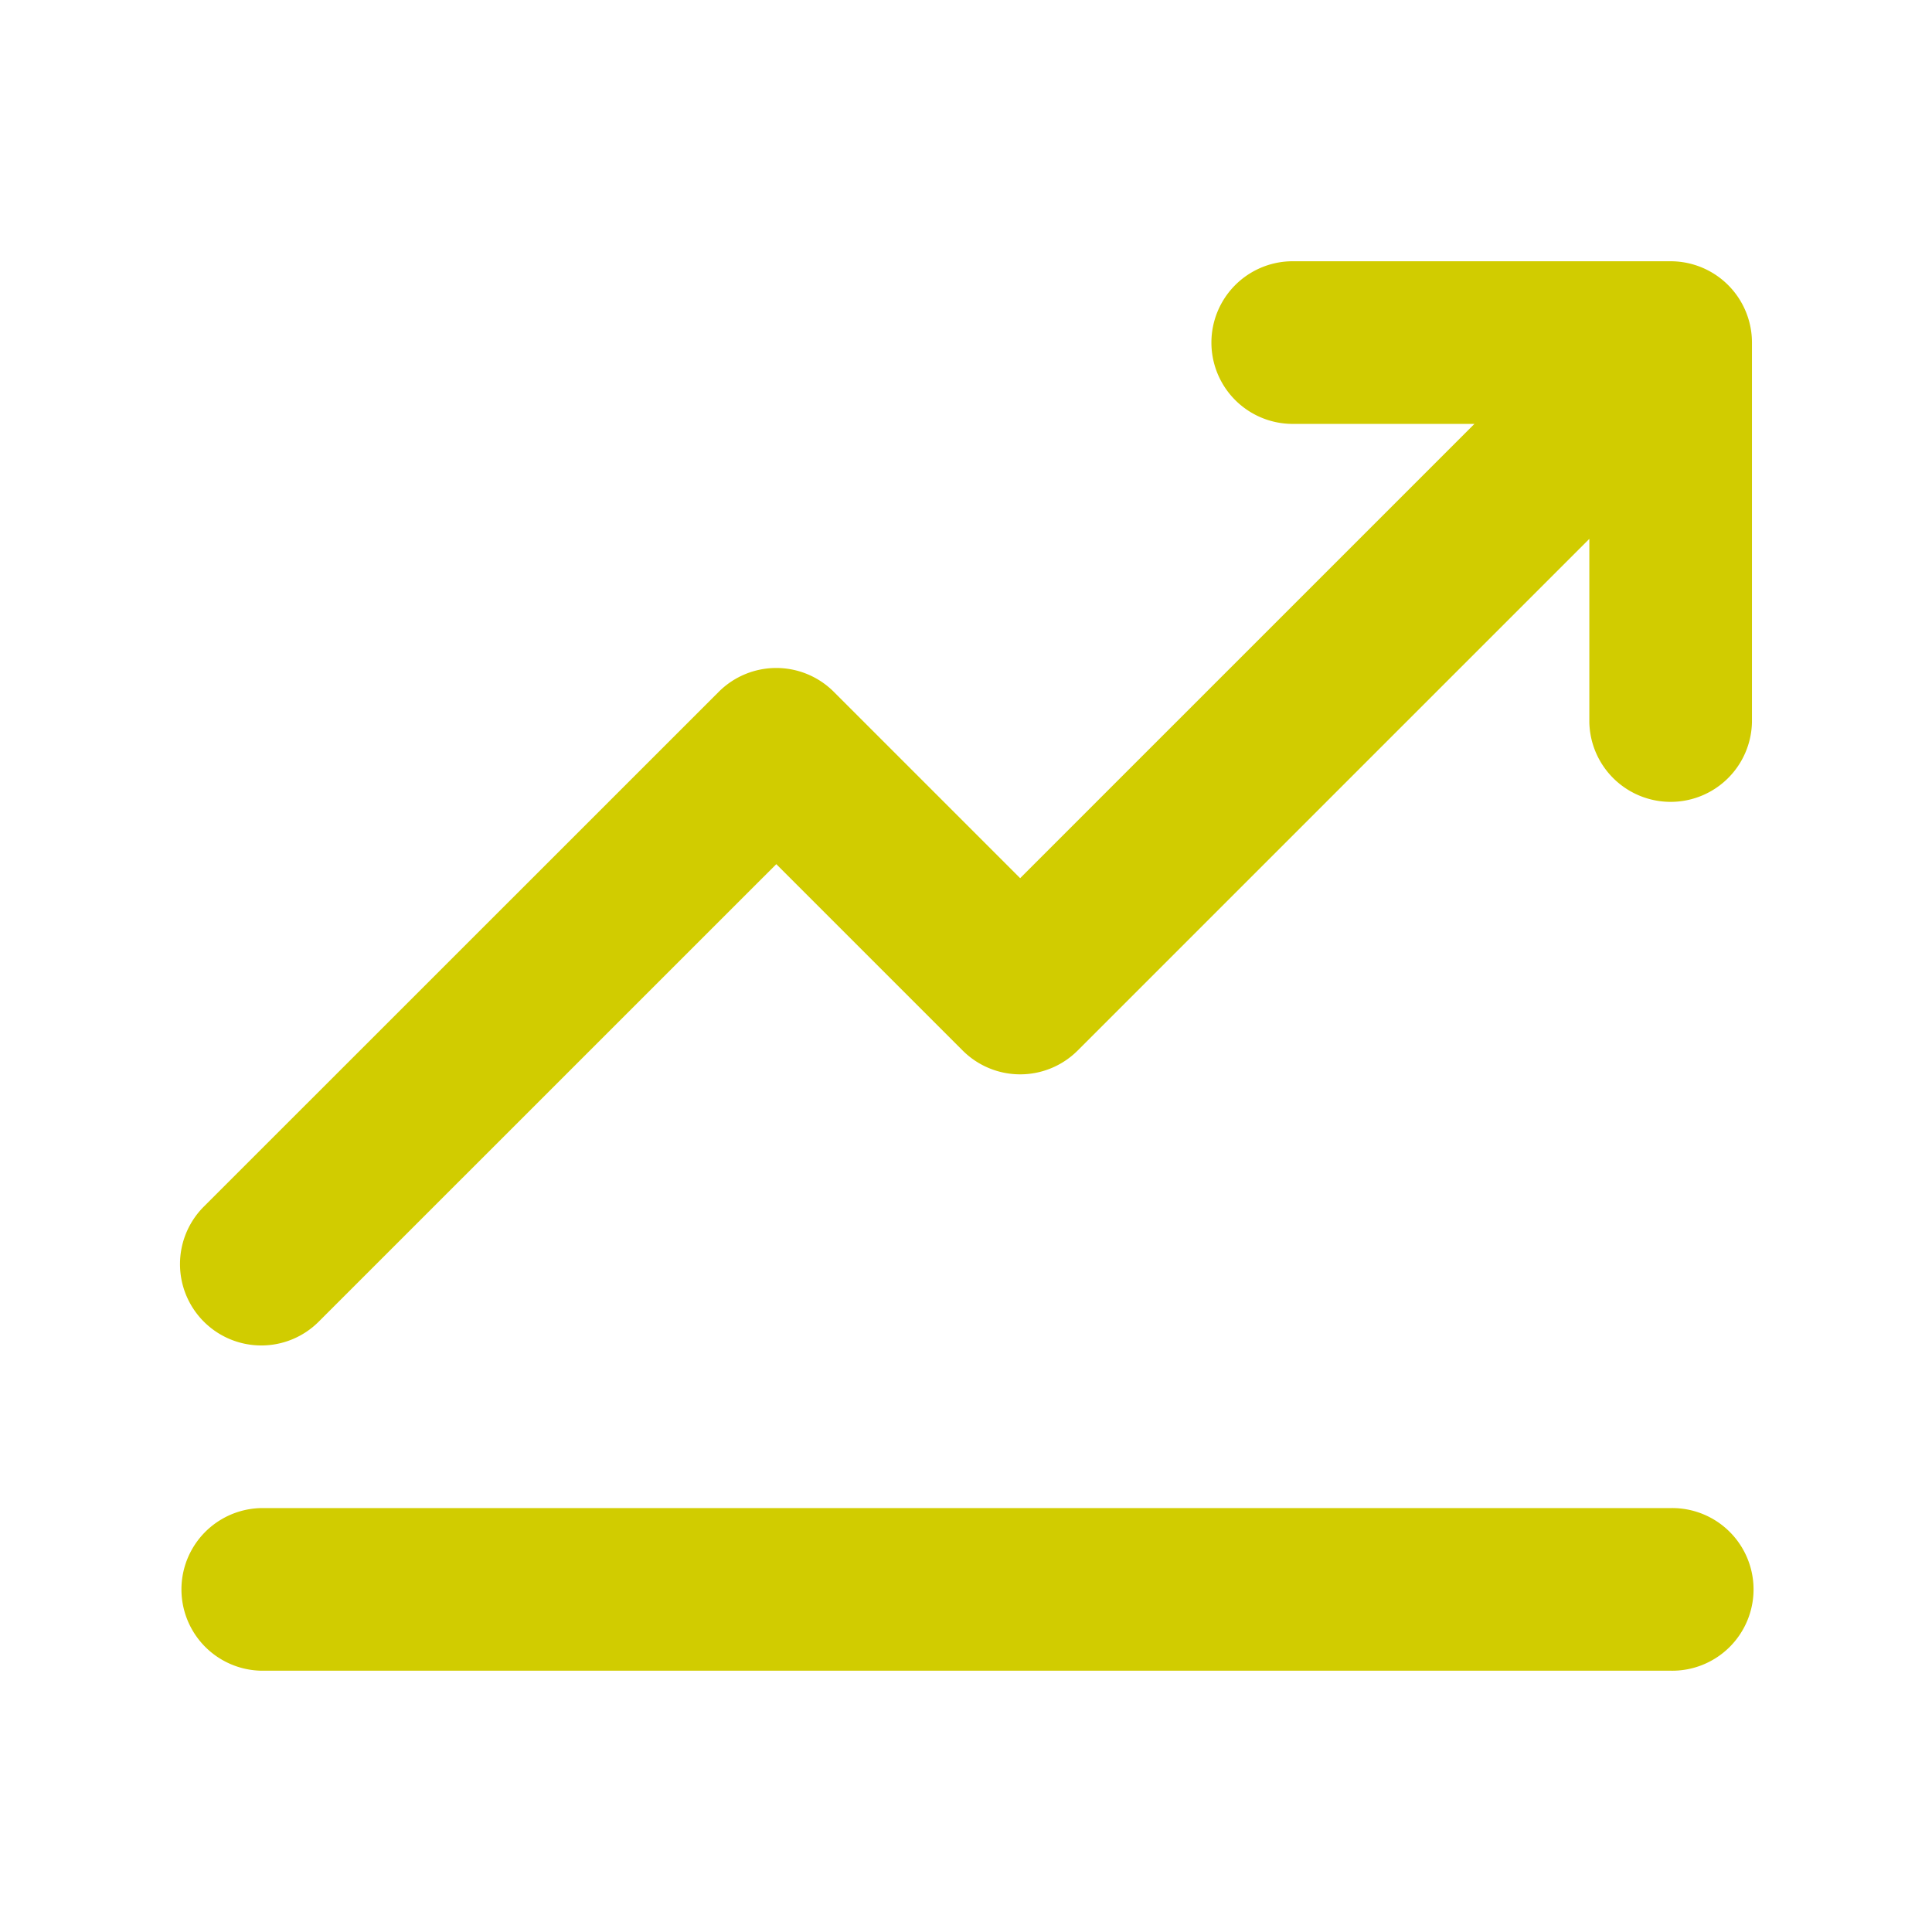 <svg xmlns="http://www.w3.org/2000/svg" width="74" height="74" viewBox="0 0 74 74"><g transform="translate(5767 761)"><rect width="74" height="74" transform="translate(-5767 -761)" fill="#fff" opacity="0"/><g transform="translate(-5784.105 -798.993)"><path d="M27.113,89.527a3.105,3.105,0,0,0,2.2-.912L46.839,71.092l7.141,7.141a3.115,3.115,0,0,0,4.4,0l19.6-19.6v7.014a3.115,3.115,0,0,0,6.229,0l0-14.534A3.115,3.115,0,0,0,81.1,48H66.564a3.115,3.115,0,0,0,0,6.229h7.015l-17.4,17.4-7.141-7.141a3.115,3.115,0,0,0-4.4,0L24.911,84.21a3.115,3.115,0,0,0,2.2,5.317Z" transform="translate(0)" fill="#d1cc00"/><path d="M81.1,416H27.115a3.115,3.115,0,0,0,0,6.229H81.1a3.115,3.115,0,1,0,0-6.229Z" transform="translate(-0.001 -320.244)" fill="#d1cc00"/></g></g></svg>